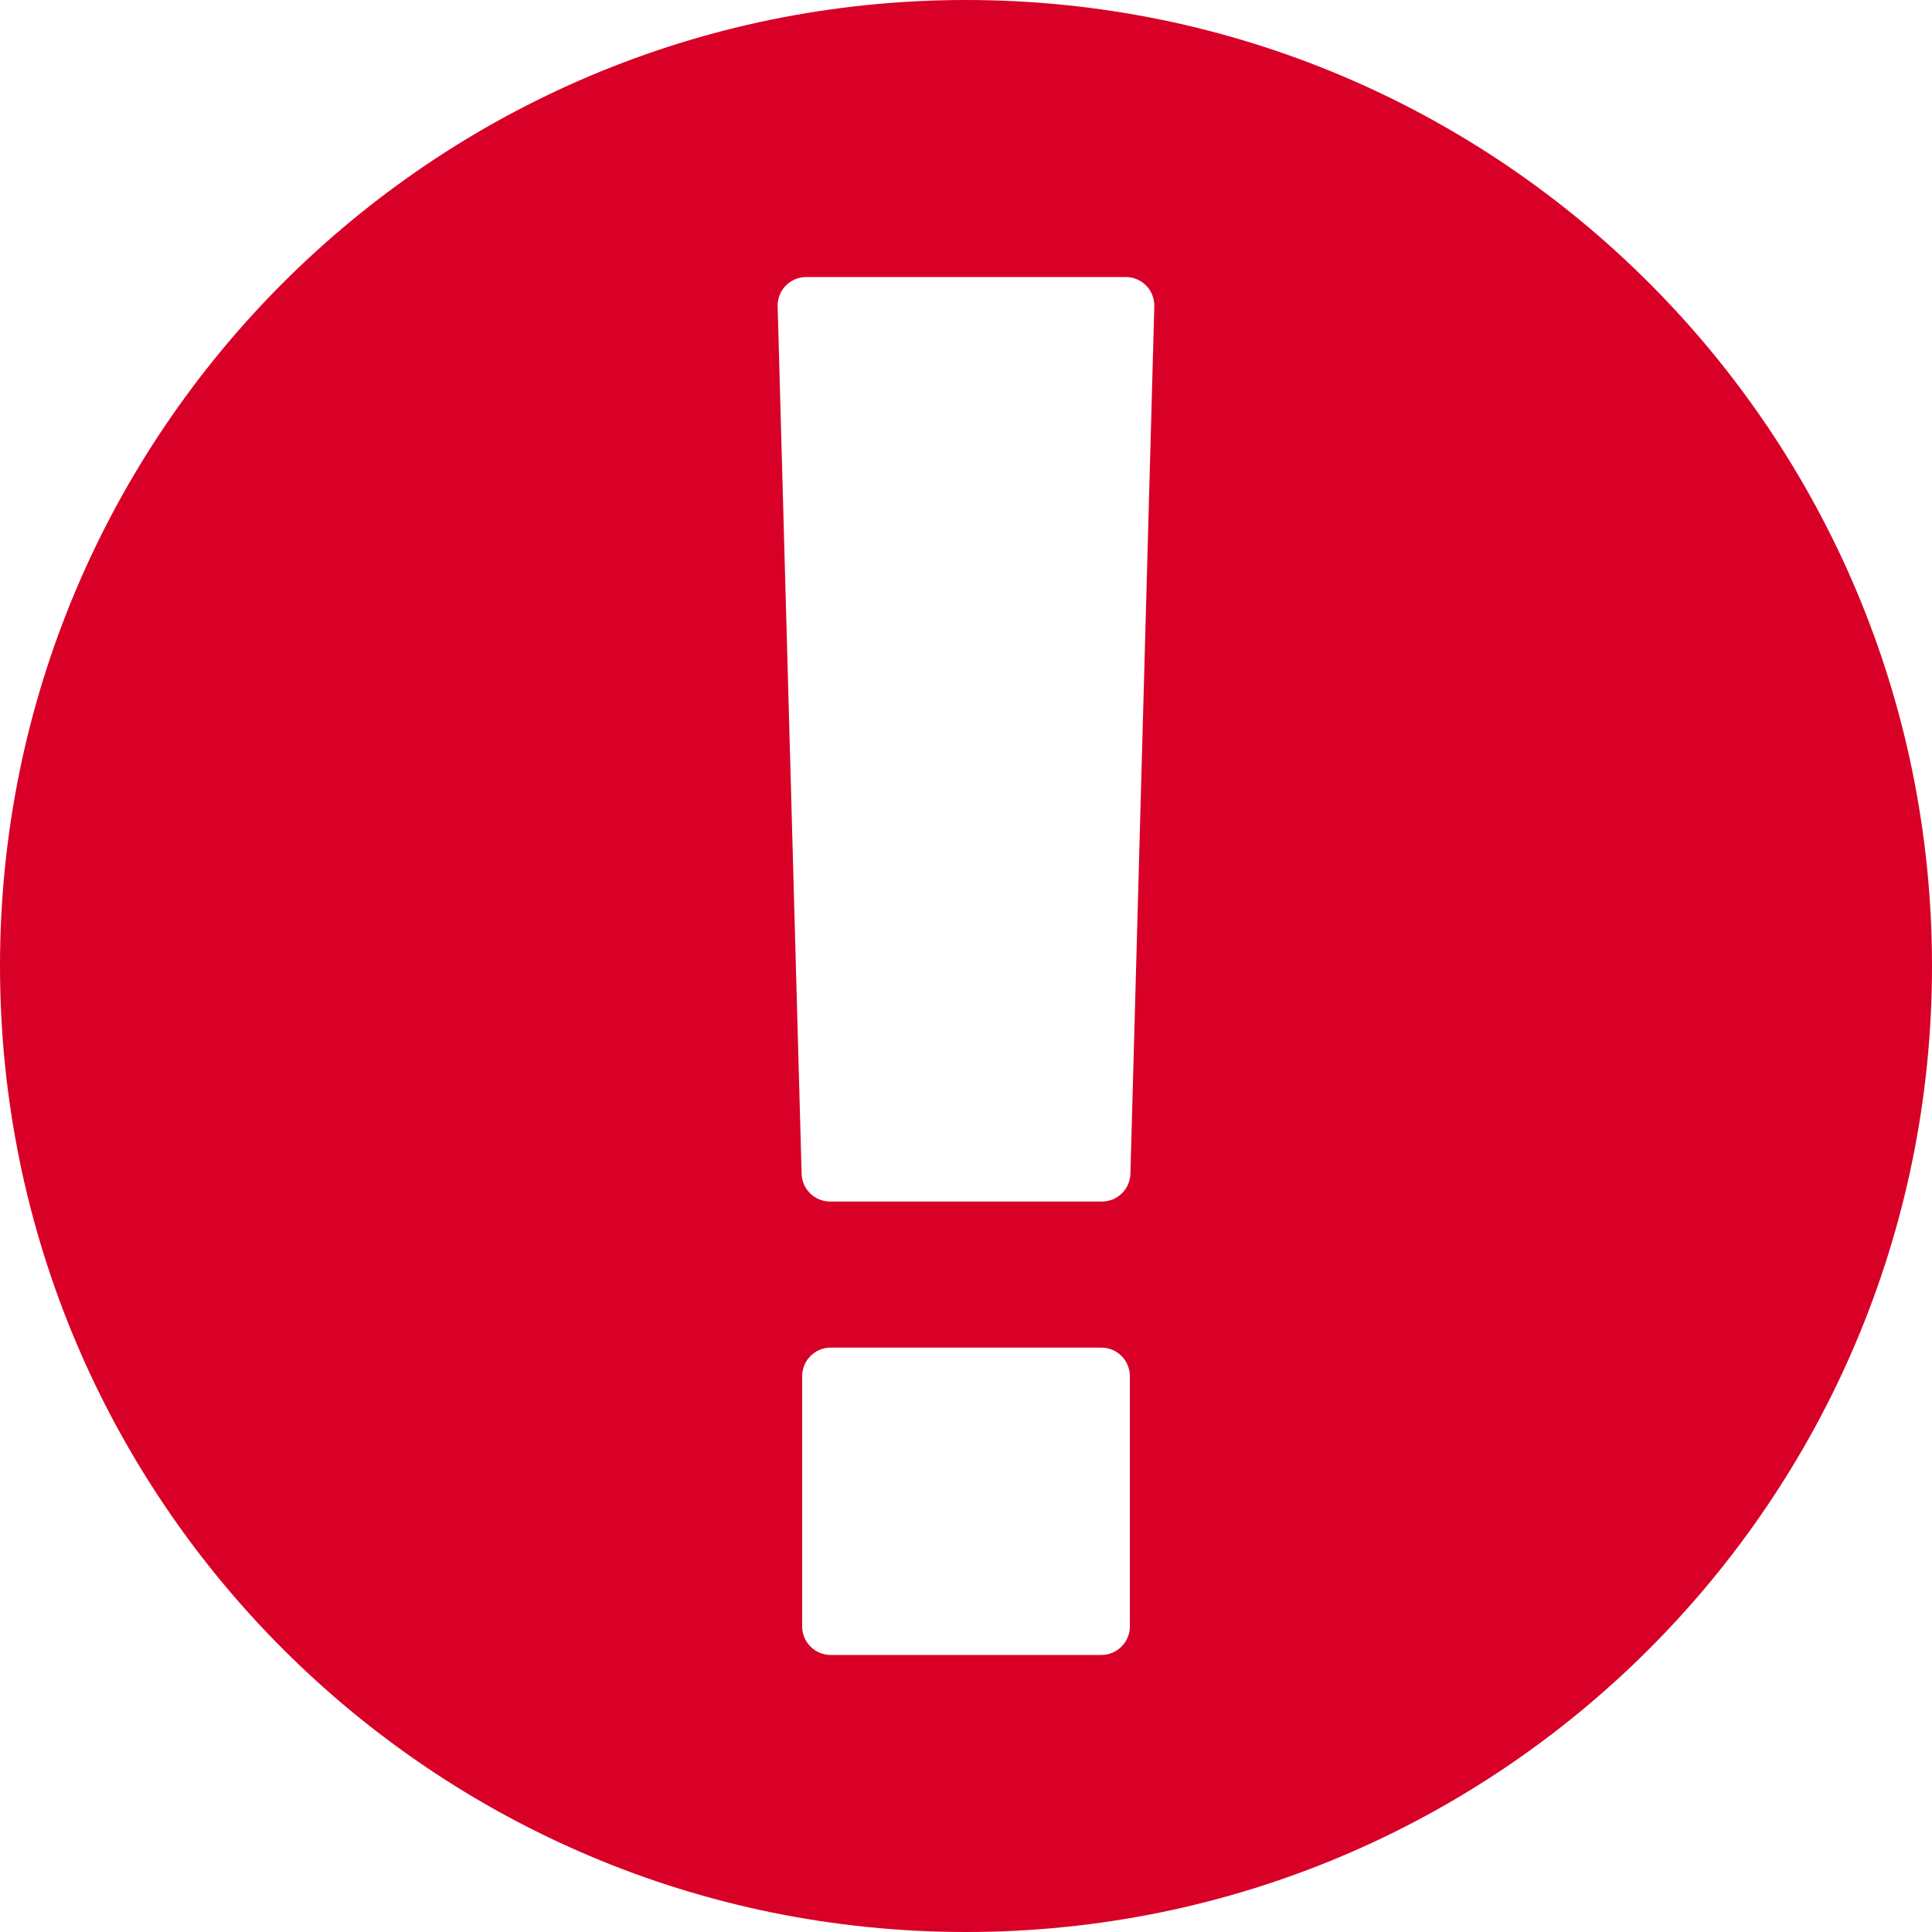 <?xml version="1.0" encoding="iso-8859-1"?>
<!-- Generator: Adobe Illustrator 16.0.0, SVG Export Plug-In . SVG Version: 6.00 Build 0)  -->
<!DOCTYPE svg PUBLIC "-//W3C//DTD SVG 1.1//EN" "http://www.w3.org/Graphics/SVG/1.1/DTD/svg11.dtd">
<svg xmlns="http://www.w3.org/2000/svg" xmlns:xlink="http://www.w3.org/1999/xlink" version="1.1" id="Capa_1" x="0px" y="0px" width="512px" height="512px" viewBox="0 0 95.098 95.098" style="enable-background:new 0 0 95.098 95.098;" xml:space="preserve">
<g>
	<path d="M47.549,0C21.288,0,0,21.287,0,47.549c0,26.26,21.288,47.549,47.549,47.549c26.262,0,47.549-21.289,47.549-47.549   C95.098,21.287,73.811,0,47.549,0z M55.615,80.057c0,0.775-0.629,1.404-1.405,1.404H40.889c-0.775,0-1.404-0.629-1.404-1.404   V67.738c0-0.776,0.629-1.405,1.404-1.405H54.21c0.776,0,1.405,0.629,1.405,1.405V80.057z M55.642,57.777   c-0.021,0.762-0.644,1.366-1.403,1.366H40.862c-0.761,0-1.384-0.604-1.404-1.364l-1.18-42.699   c-0.011-0.379,0.133-0.746,0.397-1.018c0.265-0.272,0.627-0.426,1.007-0.426h15.732c0.38,0,0.742,0.153,1.007,0.426   c0.265,0.271,0.407,0.639,0.397,1.018L55.642,57.777z" fill="#D80027"/>
</g>
<g>
</g>
<g>
</g>
<g>
</g>
<g>
</g>
<g>
</g>
<g>
</g>
<g>
</g>
<g>
</g>
<g>
</g>
<g>
</g>
<g>
</g>
<g>
</g>
<g>
</g>
<g>
</g>
<g>
</g>
</svg>
